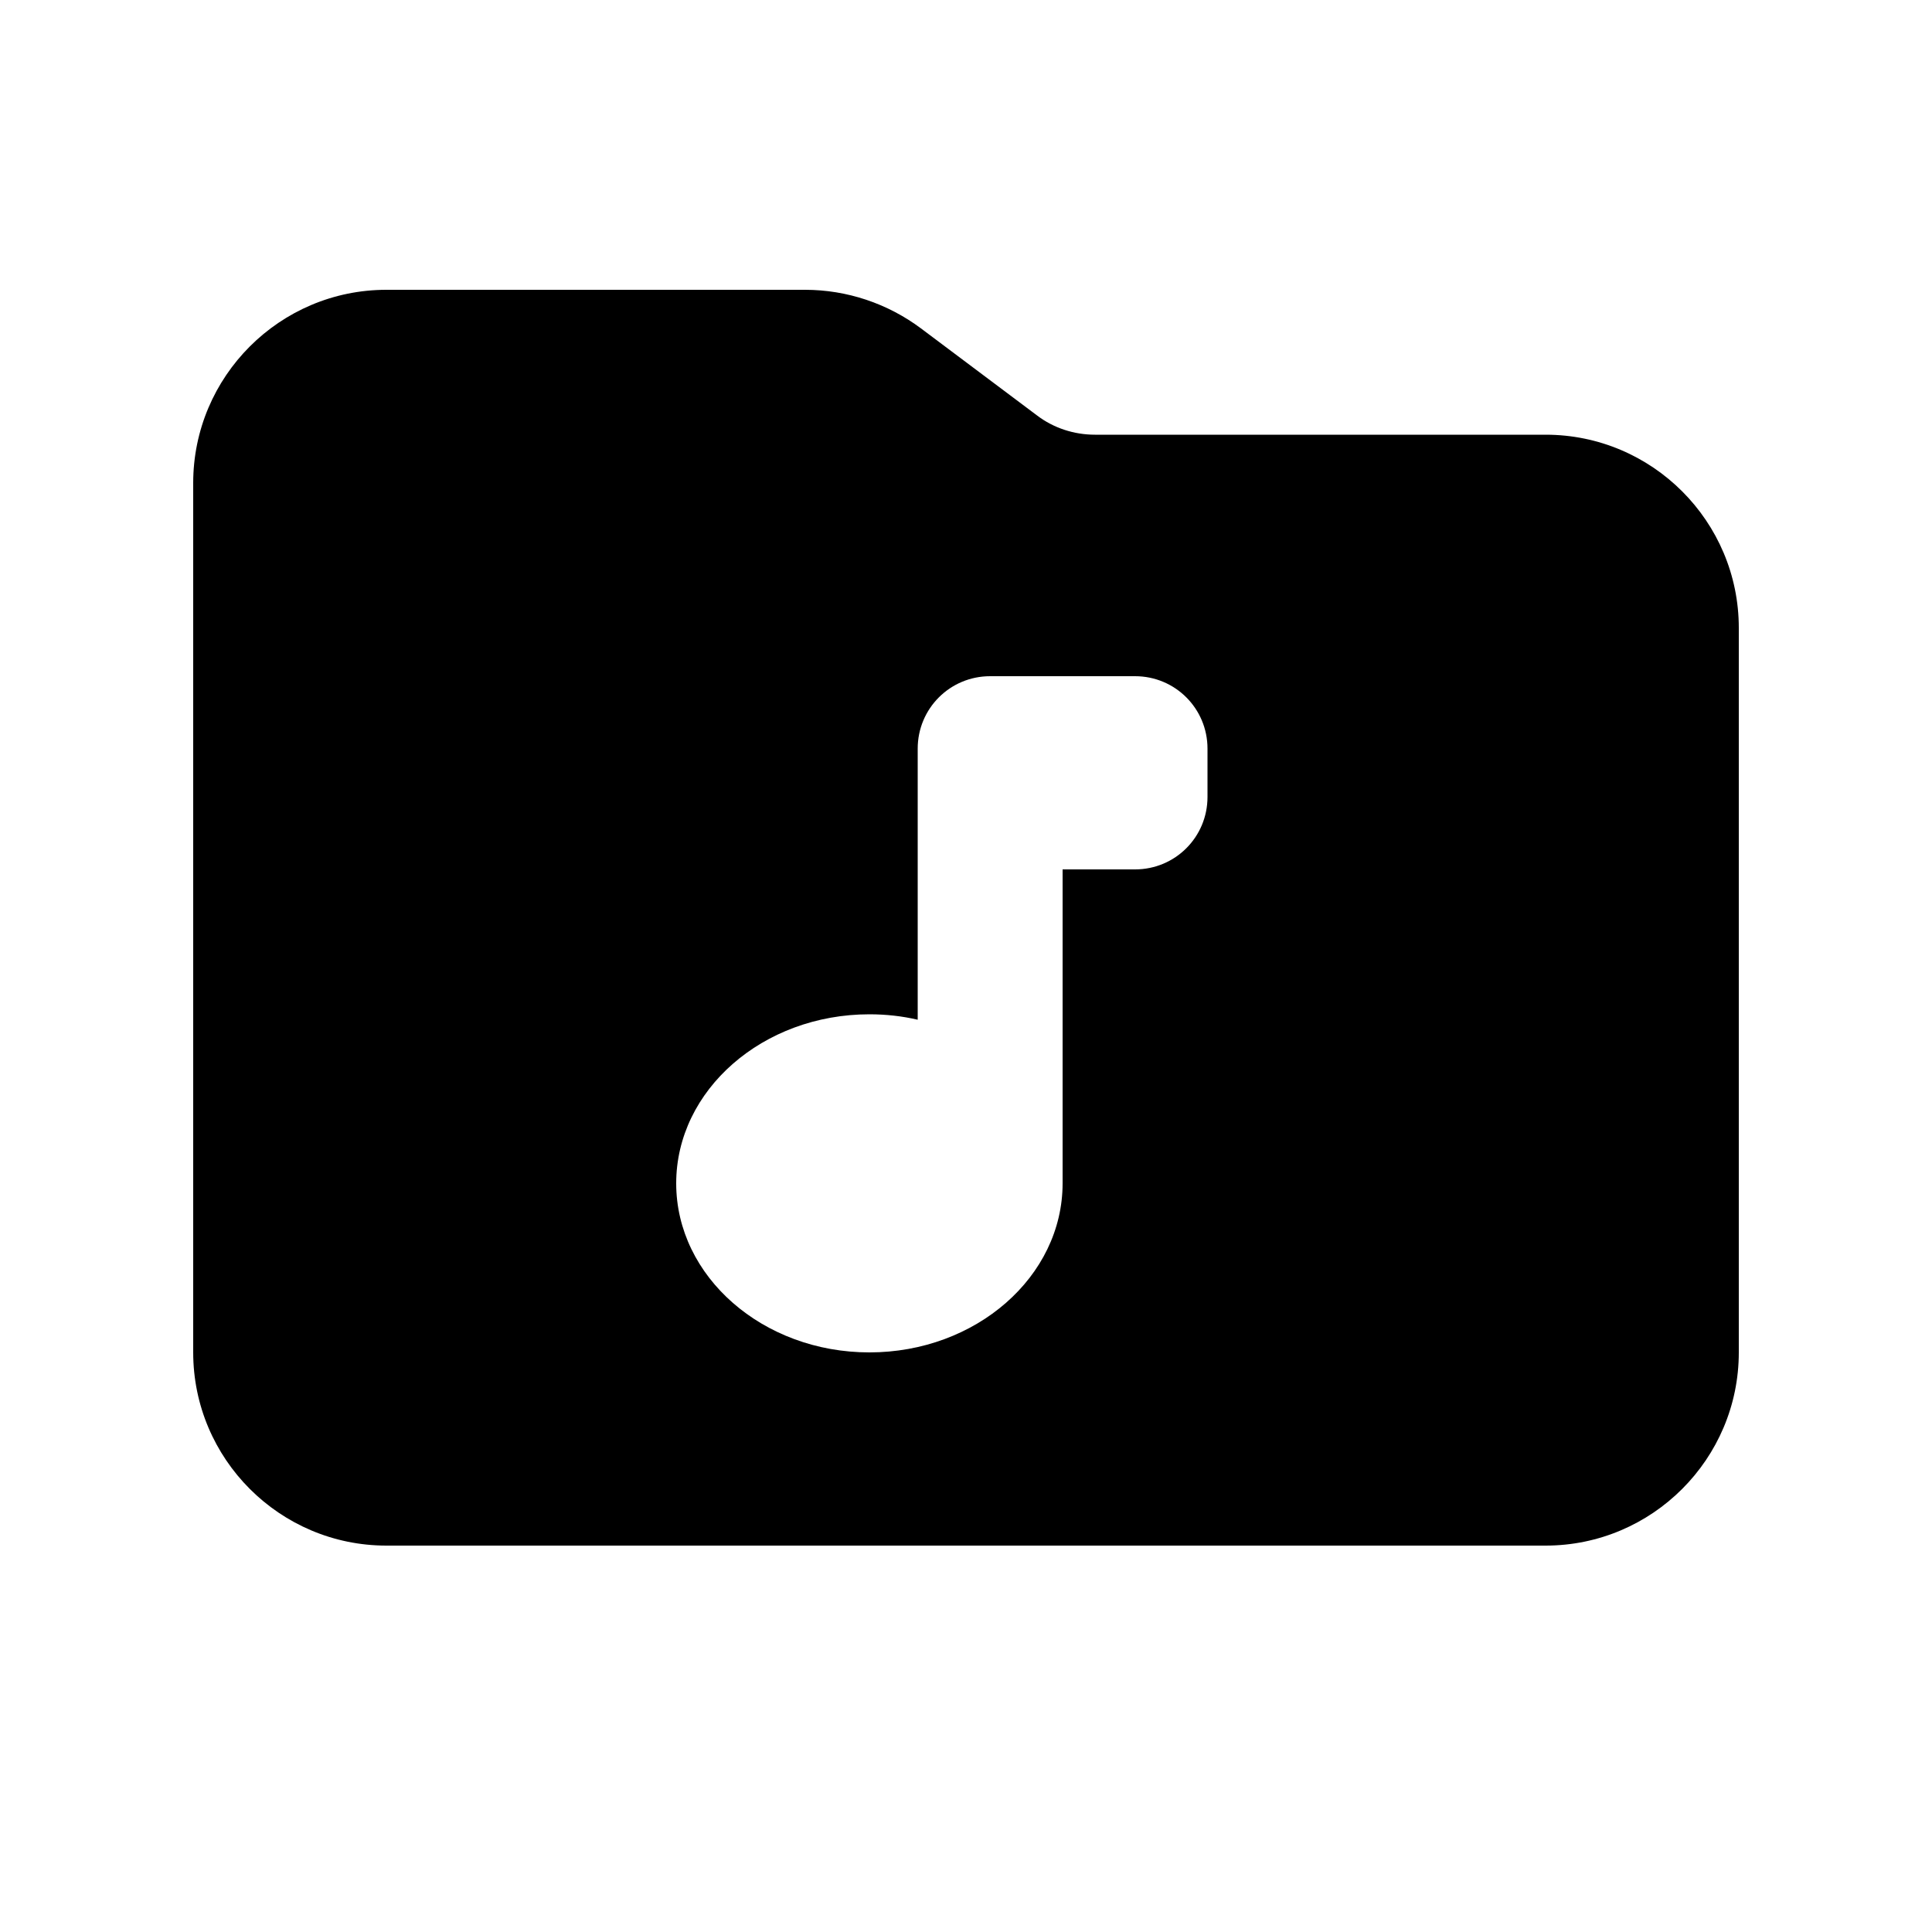 <svg xmlns="http://www.w3.org/2000/svg" viewBox="0 0 640 640"><!--! Font Awesome Pro 7.1.0 by @fontawesome - https://fontawesome.com License - https://fontawesome.com/license (Commercial License) Copyright 2025 Fonticons, Inc. --><path fill="currentColor" d="M512 512L128 512C92.7 512 64 483.3 64 448L64 160C64 124.7 92.7 96 128 96L266.7 96C280.5 96 294 100.5 305.1 108.8L343.5 137.6C349 141.8 355.8 144 362.7 144L512 144C547.3 144 576 172.7 576 208L576 448C576 483.3 547.3 512 512 512zM376 224L328 224C314.7 224 304 234.7 304 248L304 337.8C298.9 336.6 293.5 336 288 336C252.7 336 224 361.1 224 392C224 422.9 252.7 448 288 448C323.3 448 352 422.9 352 392L352 288L376 288C389.3 288 400 277.3 400 264L400 248C400 234.7 389.3 224 376 224z"/></svg>